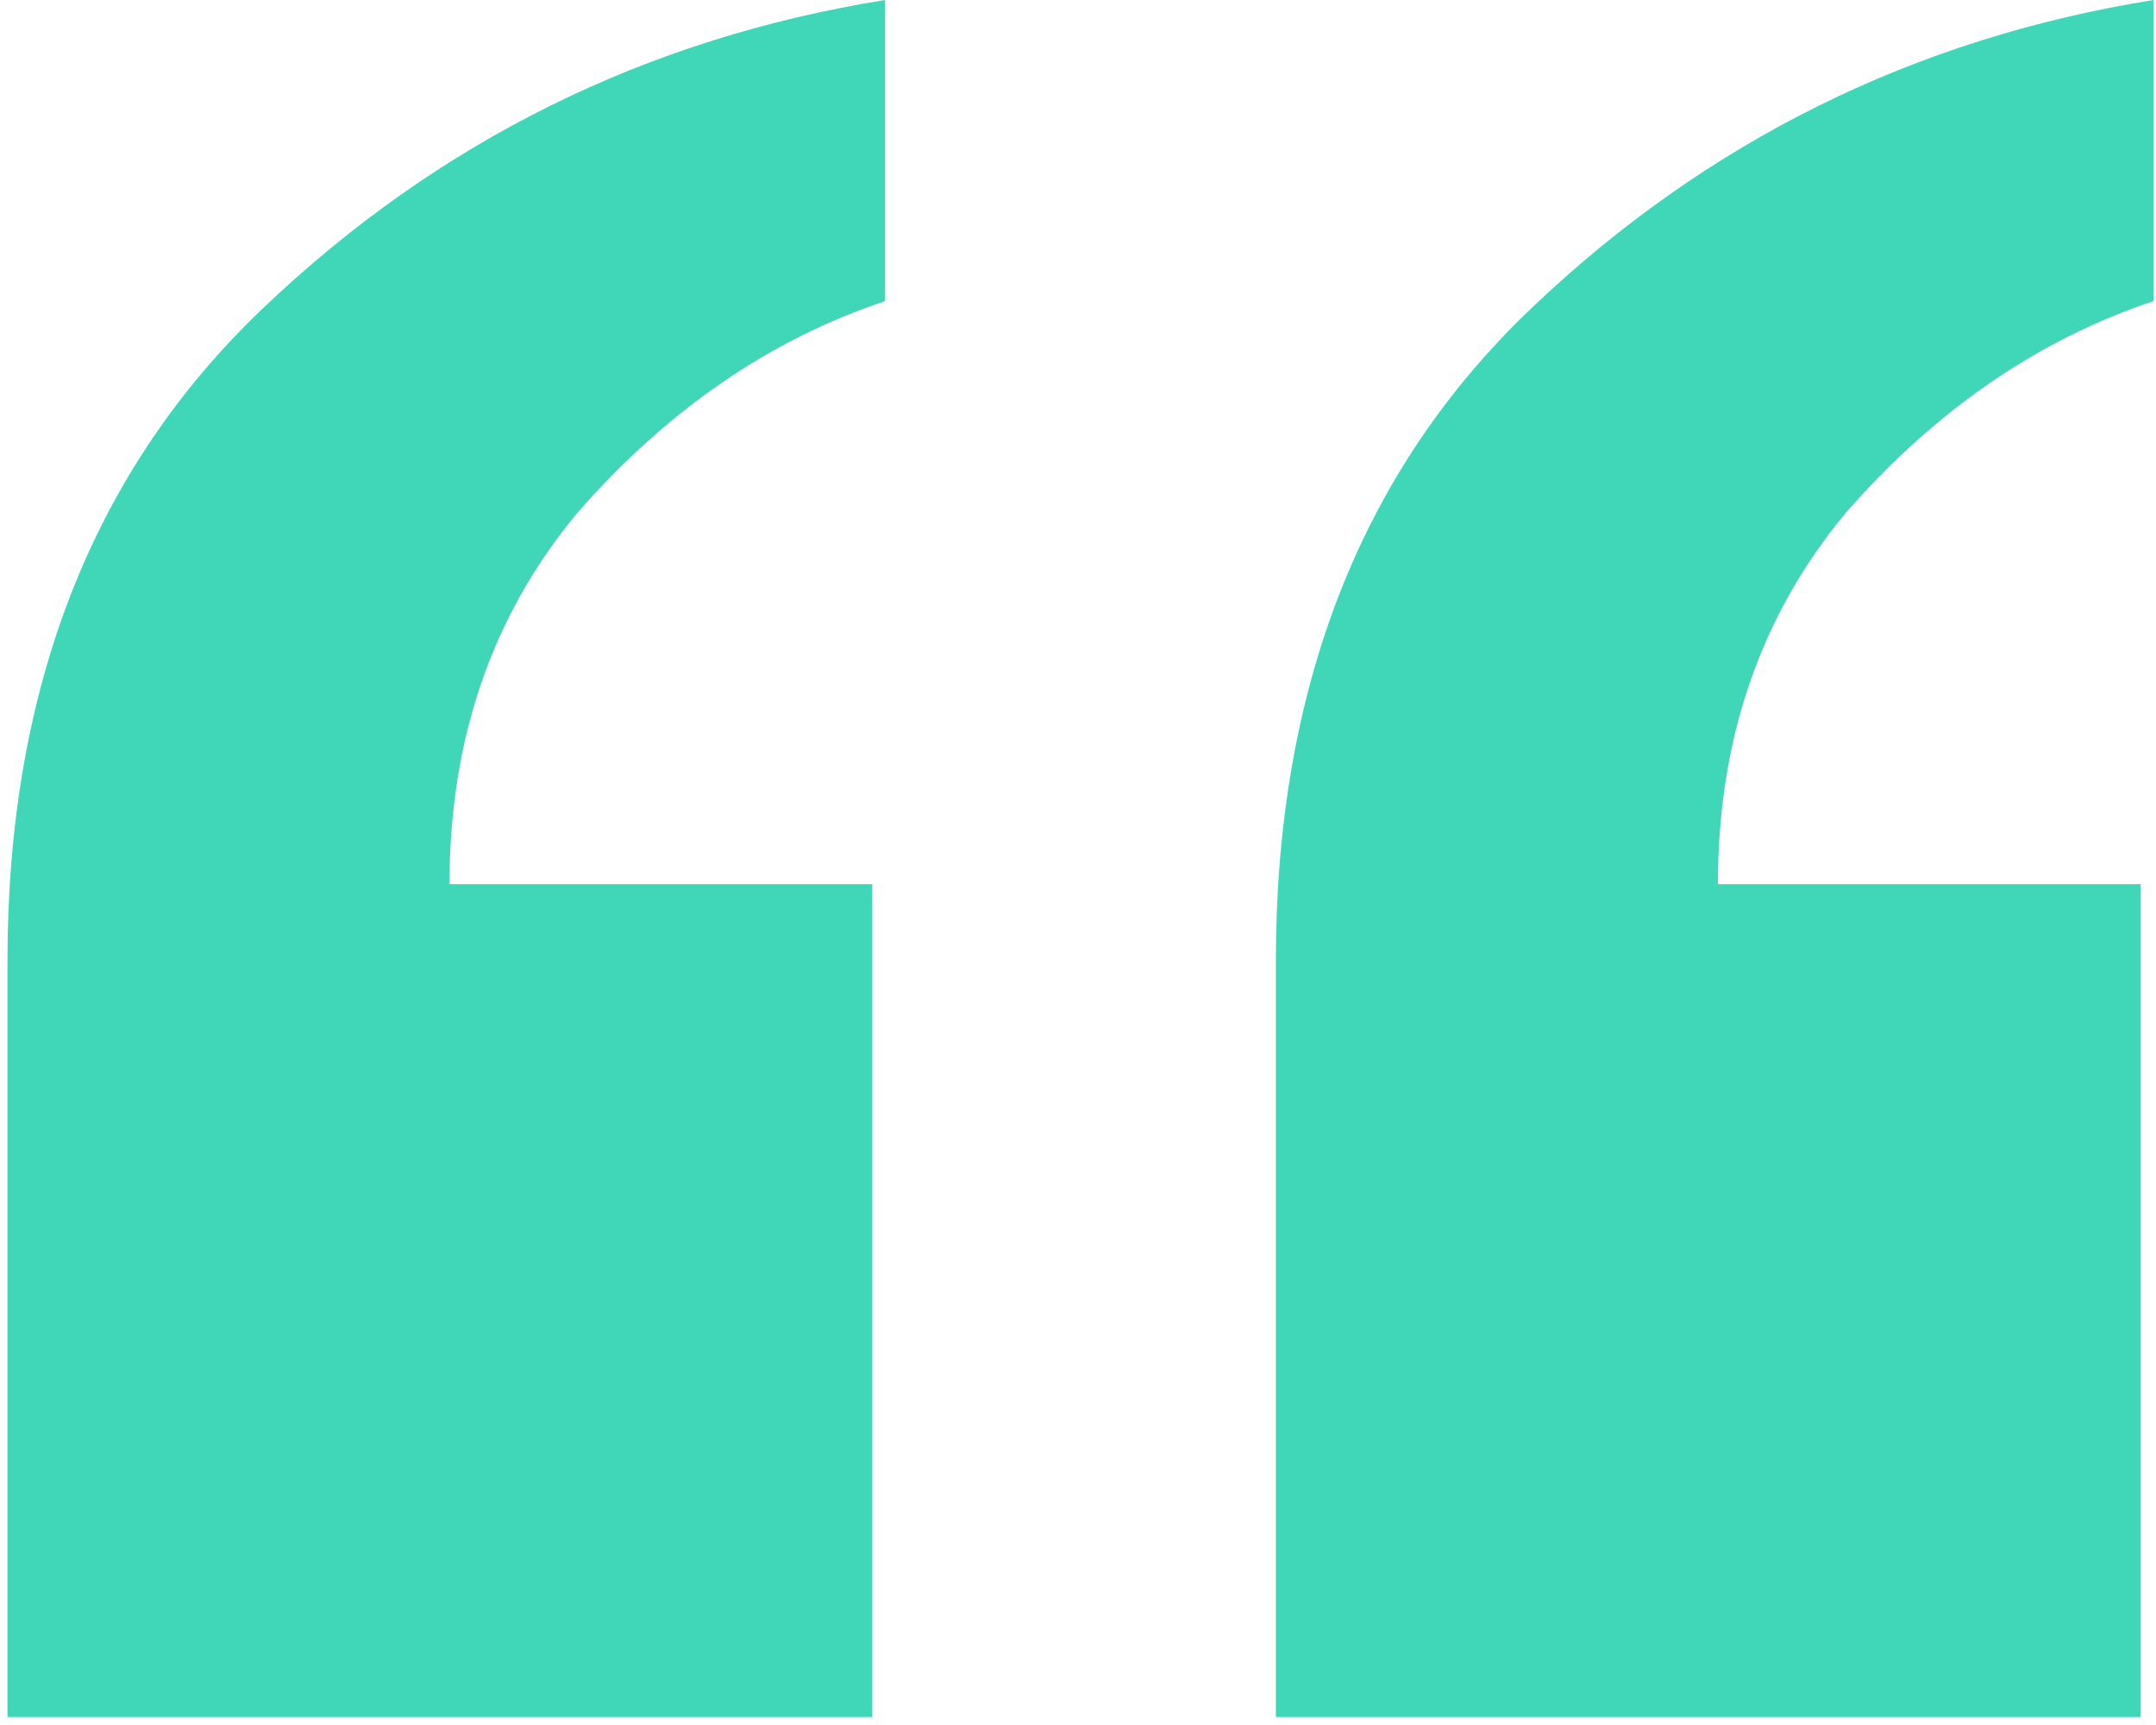 <svg width="125" height="100" viewBox="0 0 125 100" fill="none" xmlns="http://www.w3.org/2000/svg">
<path d="M73.972 99.538V55.712C73.972 39.865 78.924 27.237 88.829 17.828C98.981 8.171 110.989 2.228 124.855 0V17.456C118.17 19.685 112.227 23.77 107.028 29.713C102.076 35.655 99.6 42.836 99.6 51.255H124.113V99.538H73.972ZM0.433 99.538V55.712C0.433 39.865 5.385 27.237 15.29 17.828C25.441 8.171 37.45 2.228 51.316 0V17.456C44.631 19.685 38.688 23.77 33.489 29.713C28.536 35.655 26.06 42.836 26.06 51.255H50.573V99.538H0.433Z" fill="#40D6B8"/>
</svg>
